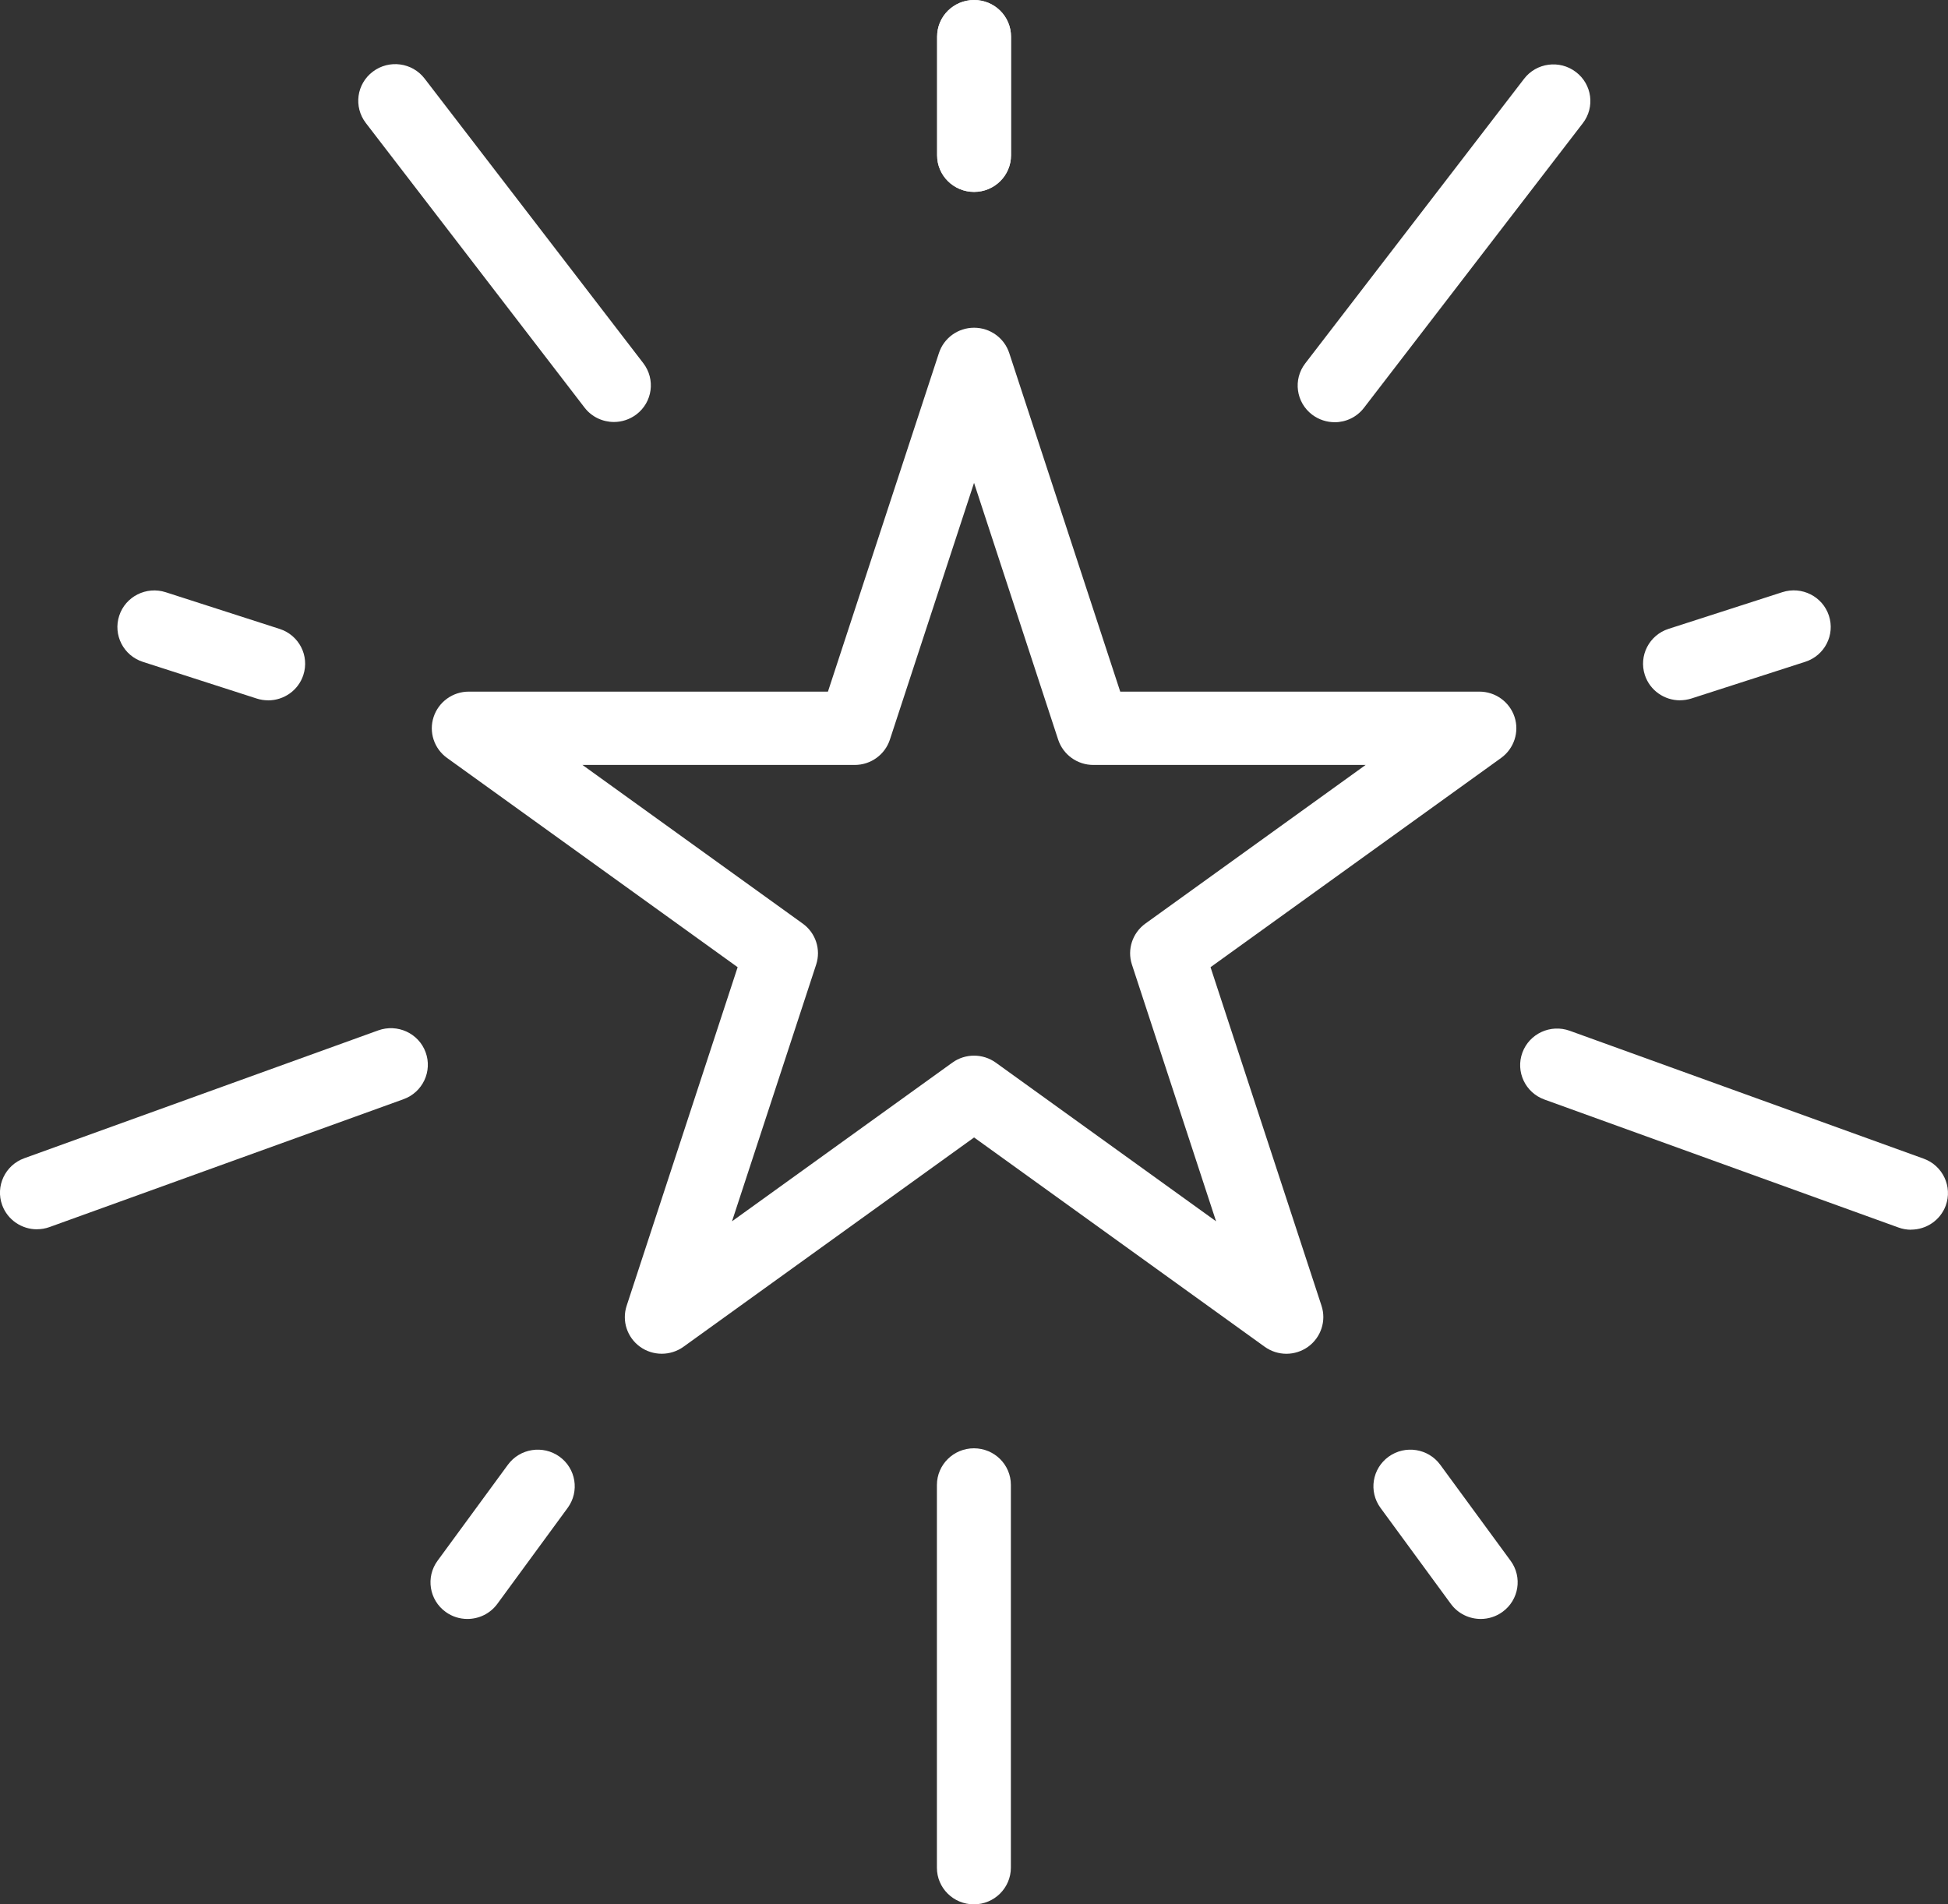 <svg width="45" height="44" viewBox="0 0 45 44" fill="none" xmlns="http://www.w3.org/2000/svg">
<rect x="0" y="0" width="45" height="44" fill="#333333" stroke="none"/>
<g clip-path="url(#clip0_51_3246)">
<path d="M29.716 31.279C29.54 31.279 29.364 31.224 29.215 31.117L22.502 26.281L15.789 31.117C15.49 31.332 15.084 31.332 14.785 31.117C14.487 30.901 14.361 30.52 14.476 30.17L17.04 22.347L10.327 17.512C10.028 17.297 9.902 16.915 10.017 16.565C10.132 16.217 10.458 15.98 10.829 15.98H19.126L21.69 8.157C21.804 7.809 22.131 7.572 22.502 7.572C22.871 7.572 23.199 7.807 23.314 8.157L25.878 15.98H34.175C34.544 15.98 34.872 16.216 34.987 16.565C35.101 16.913 34.976 17.295 34.677 17.512L27.964 22.347L30.528 30.17C30.642 30.518 30.517 30.9 30.218 31.117C30.068 31.224 29.893 31.279 29.717 31.279H29.716ZM13.455 17.674L18.544 21.34C18.843 21.555 18.968 21.937 18.854 22.286L16.91 28.218L22 24.552C22.298 24.337 22.704 24.337 23.003 24.552L28.092 28.218L26.148 22.286C26.034 21.938 26.16 21.556 26.458 21.34L31.547 17.674H25.256C24.887 17.674 24.559 17.438 24.444 17.089L22.501 11.157L20.557 17.089C20.443 17.437 20.116 17.674 19.745 17.674H13.454H13.455Z" fill="white"/>
<path d="M22.502 4.434C22.03 4.434 21.648 4.055 21.648 3.588V0.846C21.648 0.378 22.03 0 22.502 0C22.974 0 23.355 0.378 23.355 0.846V3.588C23.355 4.055 22.974 4.434 22.502 4.434Z" fill="white"/>
<path d="M22.502 4.434C22.03 4.434 21.648 4.055 21.648 3.588V0.846C21.648 0.378 22.03 0 22.502 0C22.974 0 23.355 0.378 23.355 0.846V3.588C23.355 4.055 22.974 4.434 22.502 4.434Z" fill="white"/>
<path d="M6.195 16.181C6.107 16.181 6.018 16.168 5.931 16.14L3.302 15.293C2.853 15.149 2.608 14.671 2.754 14.226C2.899 13.781 3.381 13.539 3.83 13.684L6.459 14.531C6.908 14.675 7.153 15.152 7.007 15.597C6.89 15.955 6.554 16.182 6.195 16.182V16.181Z" fill="white"/>
<path d="M10.797 37.406C10.623 37.406 10.447 37.354 10.296 37.244C9.915 36.97 9.831 36.44 10.107 36.062L11.732 33.844C12.009 33.465 12.543 33.382 12.925 33.656C13.306 33.931 13.391 34.46 13.114 34.839L11.489 37.057C11.322 37.285 11.062 37.406 10.797 37.406Z" fill="white"/>
<path d="M34.206 37.406C33.942 37.406 33.682 37.285 33.515 37.057L31.89 34.839C31.613 34.46 31.697 33.932 32.079 33.656C32.46 33.382 32.994 33.465 33.271 33.844L34.896 36.062C35.173 36.44 35.089 36.968 34.707 37.244C34.556 37.353 34.381 37.406 34.206 37.406Z" fill="white"/>
<path d="M38.809 16.181C38.449 16.181 38.114 15.954 37.997 15.596C37.852 15.151 38.097 14.674 38.544 14.53L41.174 13.682C41.623 13.538 42.104 13.781 42.249 14.225C42.395 14.67 42.15 15.147 41.702 15.291L39.072 16.139C38.984 16.166 38.895 16.18 38.809 16.18V16.181Z" fill="white"/>
<path d="M14.182 9.75C13.925 9.75 13.67 9.635 13.503 9.417L8.45 2.841C8.165 2.468 8.237 1.938 8.613 1.655C8.988 1.372 9.523 1.443 9.809 1.816L14.861 8.392C15.146 8.764 15.074 9.294 14.699 9.577C14.544 9.693 14.362 9.75 14.182 9.75Z" fill="white"/>
<path d="M0.853 28.403C0.505 28.403 0.178 28.19 0.051 27.846C-0.11 27.407 0.118 26.921 0.561 26.761L8.738 23.807C9.182 23.648 9.671 23.873 9.832 24.312C9.993 24.751 9.765 25.237 9.322 25.397L1.145 28.351C1.048 28.386 0.95 28.402 0.852 28.402L0.853 28.403Z" fill="white"/>
<path d="M22.497 44C22.025 44 21.643 43.622 21.643 43.154V34.309C21.645 33.841 22.027 33.463 22.498 33.463C22.97 33.463 23.352 33.841 23.352 34.309V43.154C23.35 43.622 22.968 44 22.497 44Z" fill="white"/>
<path d="M44.147 28.413C44.049 28.413 43.95 28.396 43.854 28.361L35.678 25.405C35.235 25.246 35.007 24.76 35.168 24.321C35.329 23.882 35.819 23.656 36.262 23.816L44.438 26.771C44.88 26.931 45.108 27.417 44.948 27.855C44.821 28.199 44.494 28.411 44.145 28.411L44.147 28.413Z" fill="white"/>
<path d="M30.83 9.755C30.65 9.755 30.468 9.698 30.313 9.582C29.938 9.299 29.866 8.767 30.152 8.396L35.206 1.822C35.491 1.449 36.028 1.378 36.402 1.662C36.778 1.945 36.85 2.477 36.563 2.848L31.509 9.422C31.341 9.641 31.088 9.756 30.83 9.756V9.755Z" fill="white"/>
</g>
<defs>
<clipPath id="clip0_51_3246">
<rect width="45" height="44" fill="white"/>
</clipPath>
</defs>
</svg>
